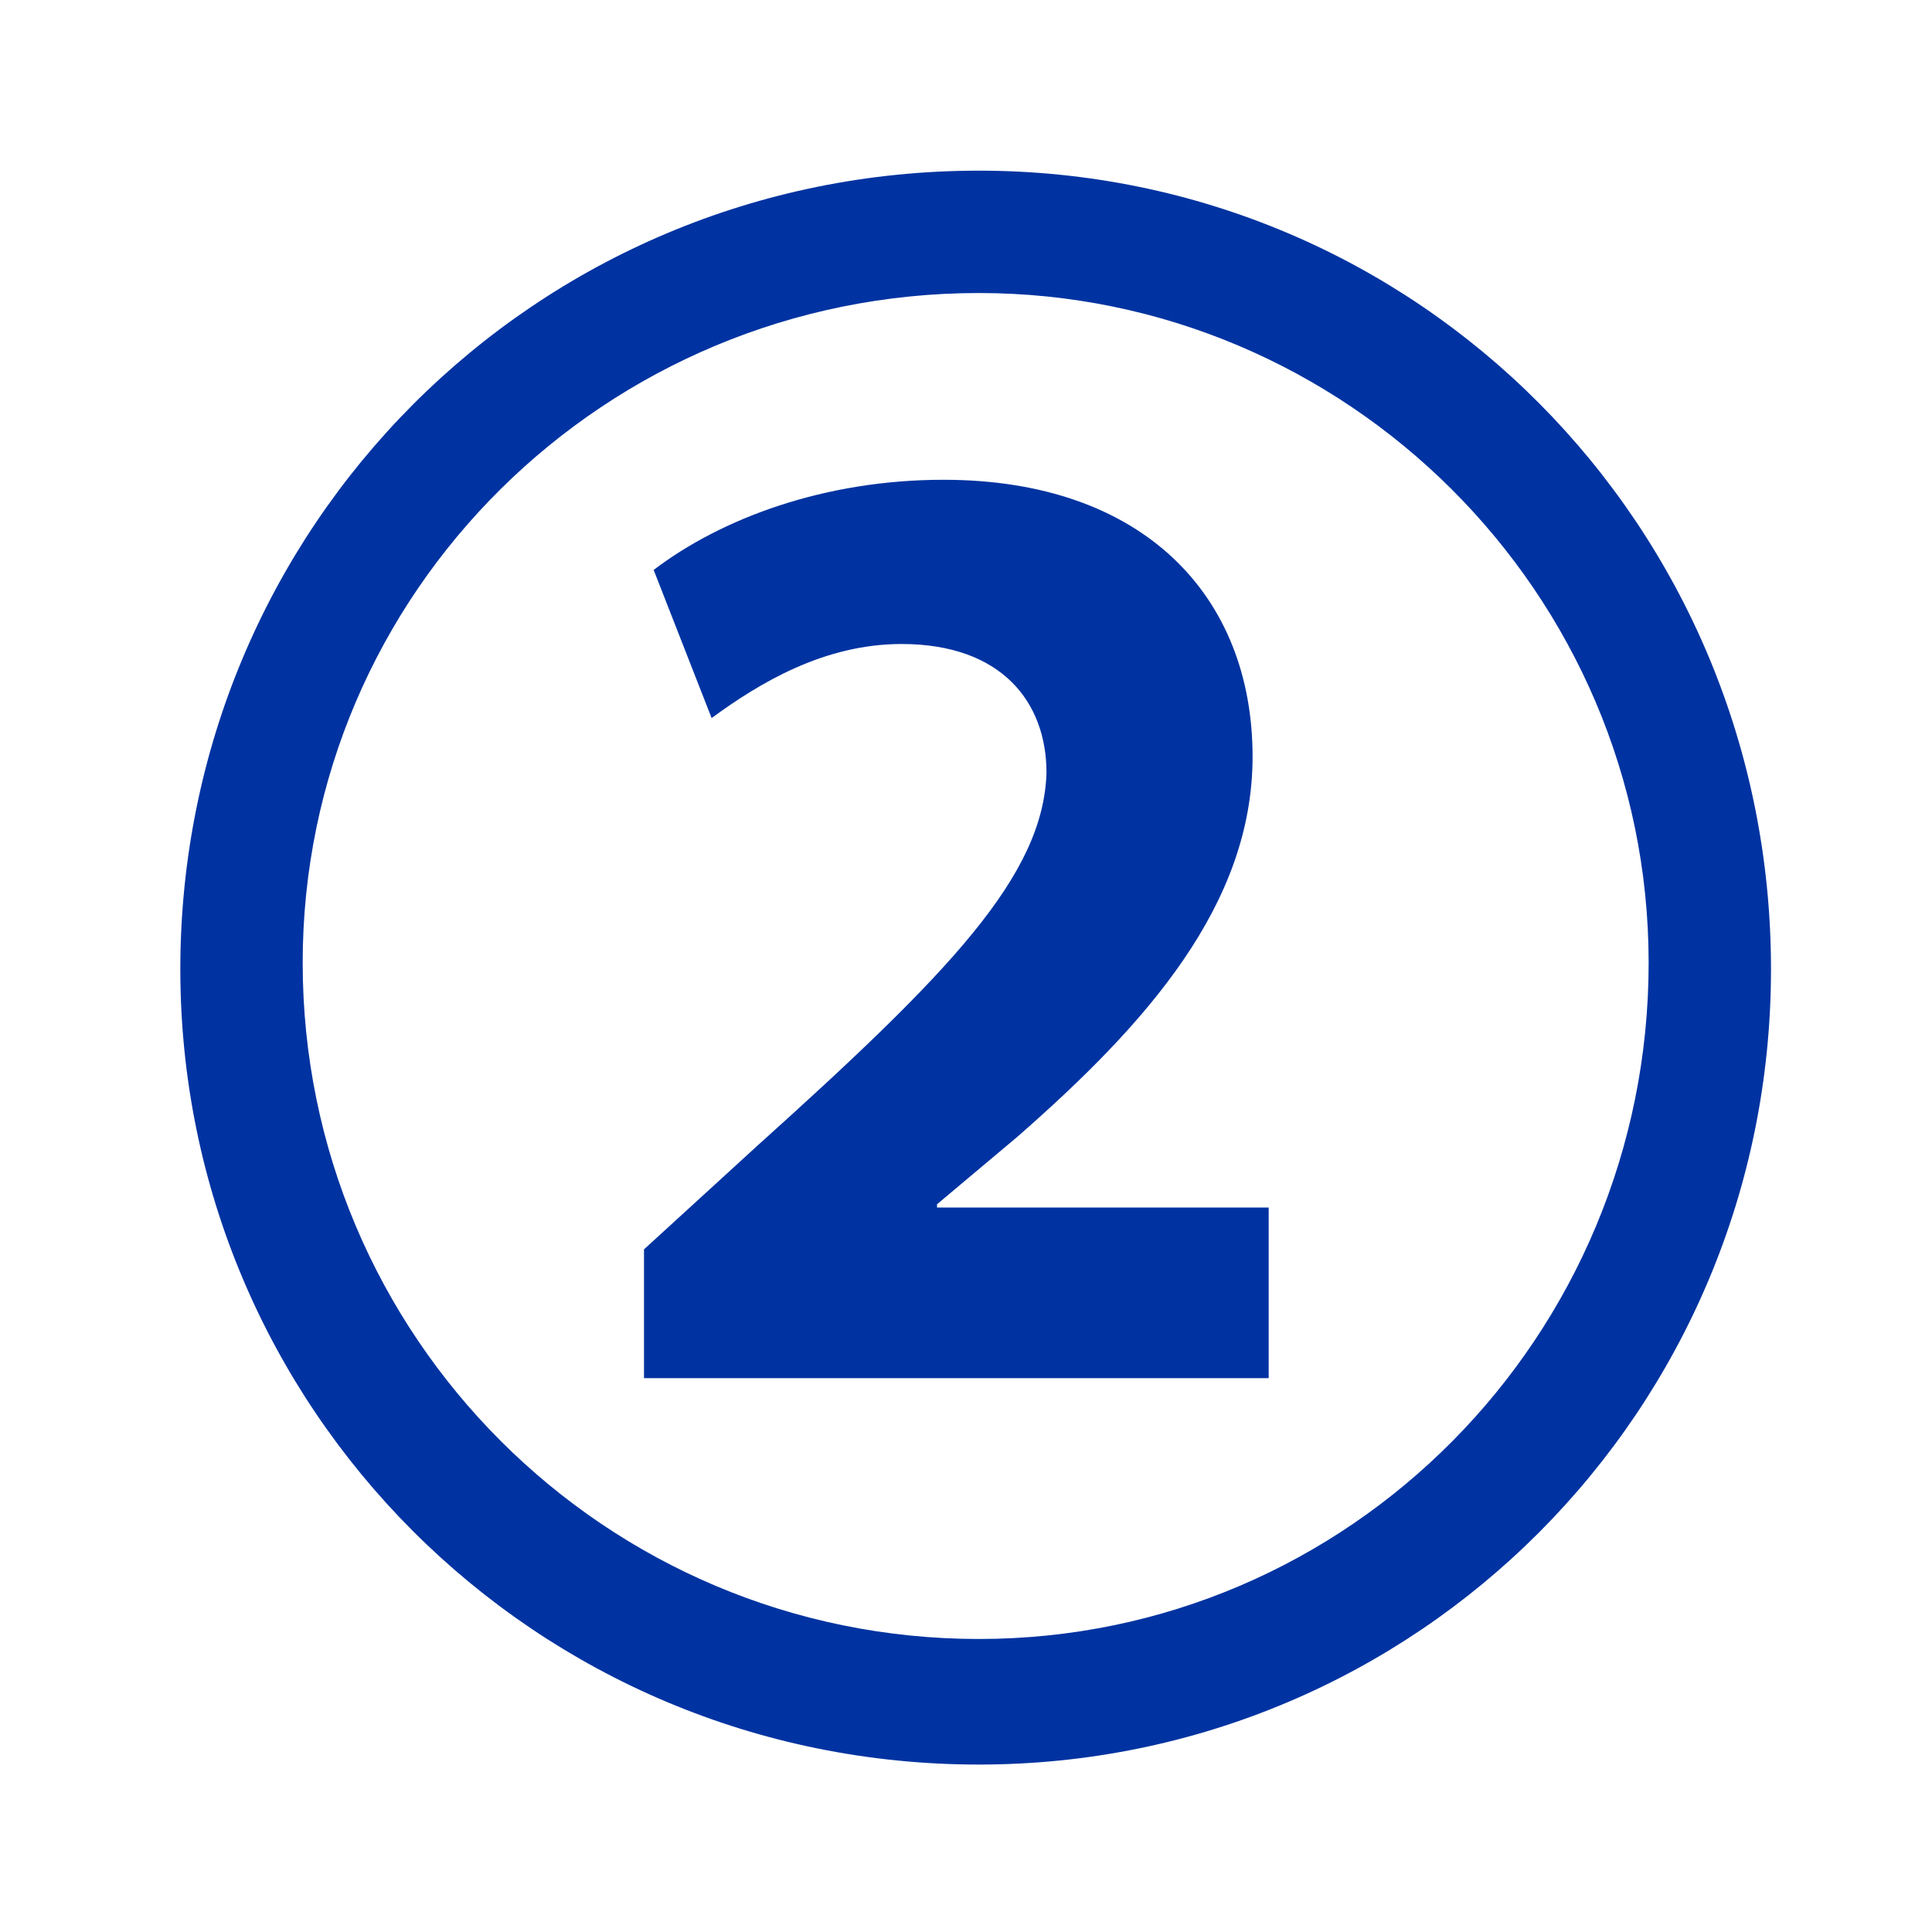 <?xml version="1.0" encoding="utf-8"?>
<!-- Generator: Adobe Illustrator 24.2.0, SVG Export Plug-In . SVG Version: 6.00 Build 0)  -->
<svg version="1.1" id="Capa_1" xmlns="http://www.w3.org/2000/svg" xmlns:xlink="http://www.w3.org/1999/xlink" x="0px" y="0px"
	 viewBox="0 0 60 60" style="enable-background:new 0 0 60 60;" xml:space="preserve">
<style type="text/css">
	.st0{fill-rule:evenodd;clip-rule:evenodd;fill:#0033A1;}
	.st1{enable-background:new    ;}
	.st2{fill:#0033A1;}
</style>
<g>
	<path class="st0" d="M30.4,9.1c-11.6,0-21,9.3-21,20.8c0,11.6,9.4,21,21,21c11.5,0,20.8-9.4,20.8-21C51.2,18.4,41.8,9.1,30.4,9.1z
		 M55,30.1c0,13.7-11,24.7-24.6,24.7c-13.8,0-24.8-11.1-24.8-24.7c0-13.7,11-24.8,24.8-24.8C44,5.3,55,16.3,55,30.1z"/>
</g>
<g class="st1">
	<path class="st2" d="M20,42.7v-3.9l3.5-3.2c6-5.4,8.9-8.4,9-11.6c0-2.2-1.4-4-4.5-4c-2.4,0-4.4,1.2-5.9,2.3l-1.8-4.6
		c2.1-1.6,5.3-2.8,9-2.8c6.2,0,9.6,3.6,9.6,8.6c0,4.6-3.3,8.3-7.3,11.8l-2.5,2.1v0.1h10.3v5.3H20z"/>
</g>
</svg>
